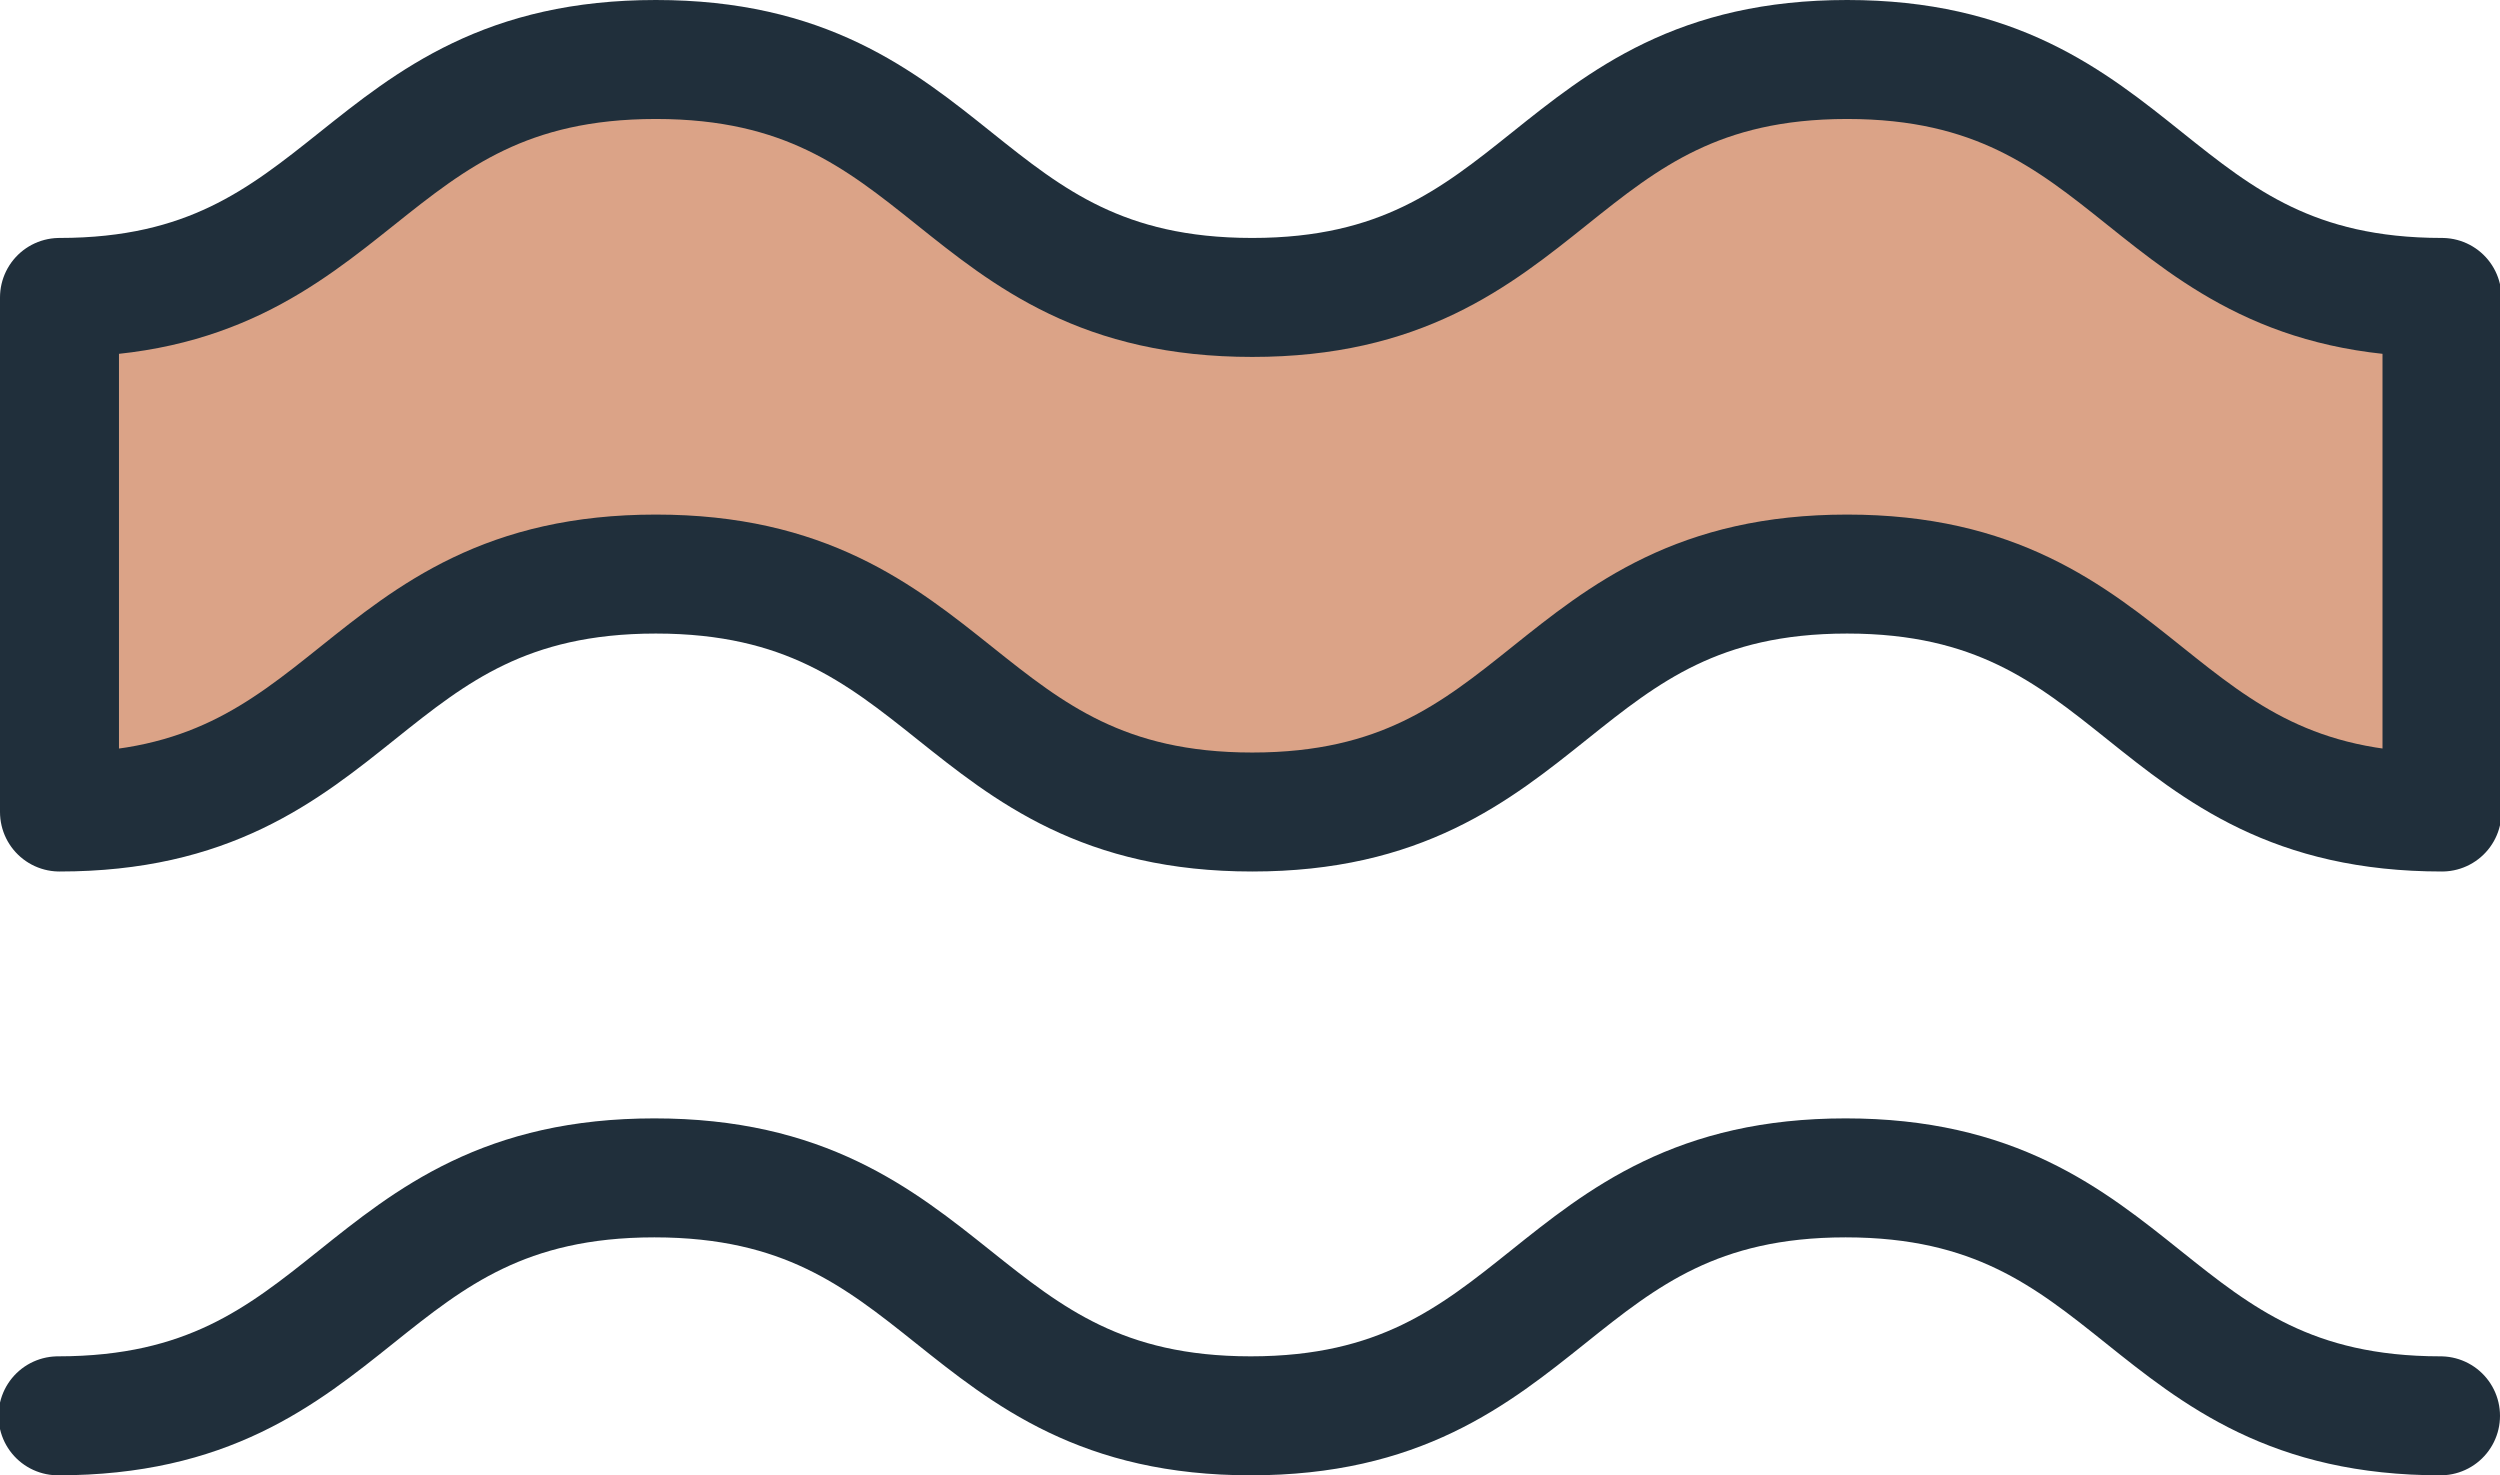 <?xml version="1.0" encoding="UTF-8"?>
<svg xmlns="http://www.w3.org/2000/svg" viewBox="0 0 16.81 9.92">
  <defs>
    <style>
      .svg-marinesafetysa-1 {
        fill:none;
        stroke:#202f3b;
        stroke-linecap: round;
        stroke-linejoin: round;
        stroke-width: .8px;
      }

      .svg-marinesafetysa-2 {
        fill:#dba387;
      }
    </style>
  </defs>
  <g id="Fills">
    <path class="svg-marinesafetysa-2" d="m.4,2c2,0,2-1.6,4.01-1.6s2,1.6,4.01,1.6c2,0,2-1.6,4-1.6s2,1.6,4,1.6v3.46c-2,0-2-1.6-4-1.6s-2,1.6-4,1.6c-2,0-2-1.6-4.01-1.6s-2,1.6-4.01,1.6v-3.46Z"/>
  </g>
  <g id="Strokes">
    <path class="svg-marinesafetysa-1" d="m16.41,9.52c-2,0-2-1.6-4-1.6s-2,1.6-4,1.6-2-1.6-4.01-1.6-2,1.6-4.01,1.6"/>
    <path class="svg-marinesafetysa-1" d="m.4,2c2,0,2-1.6,4.01-1.6s2,1.6,4.01,1.6c2,0,2-1.6,4-1.6s2,1.6,4,1.6v3.46c-2,0-2-1.6-4-1.6s-2,1.6-4,1.6c-2,0-2-1.6-4.01-1.6s-2,1.6-4.01,1.6v-3.46Z"/>
  </g>
</svg>